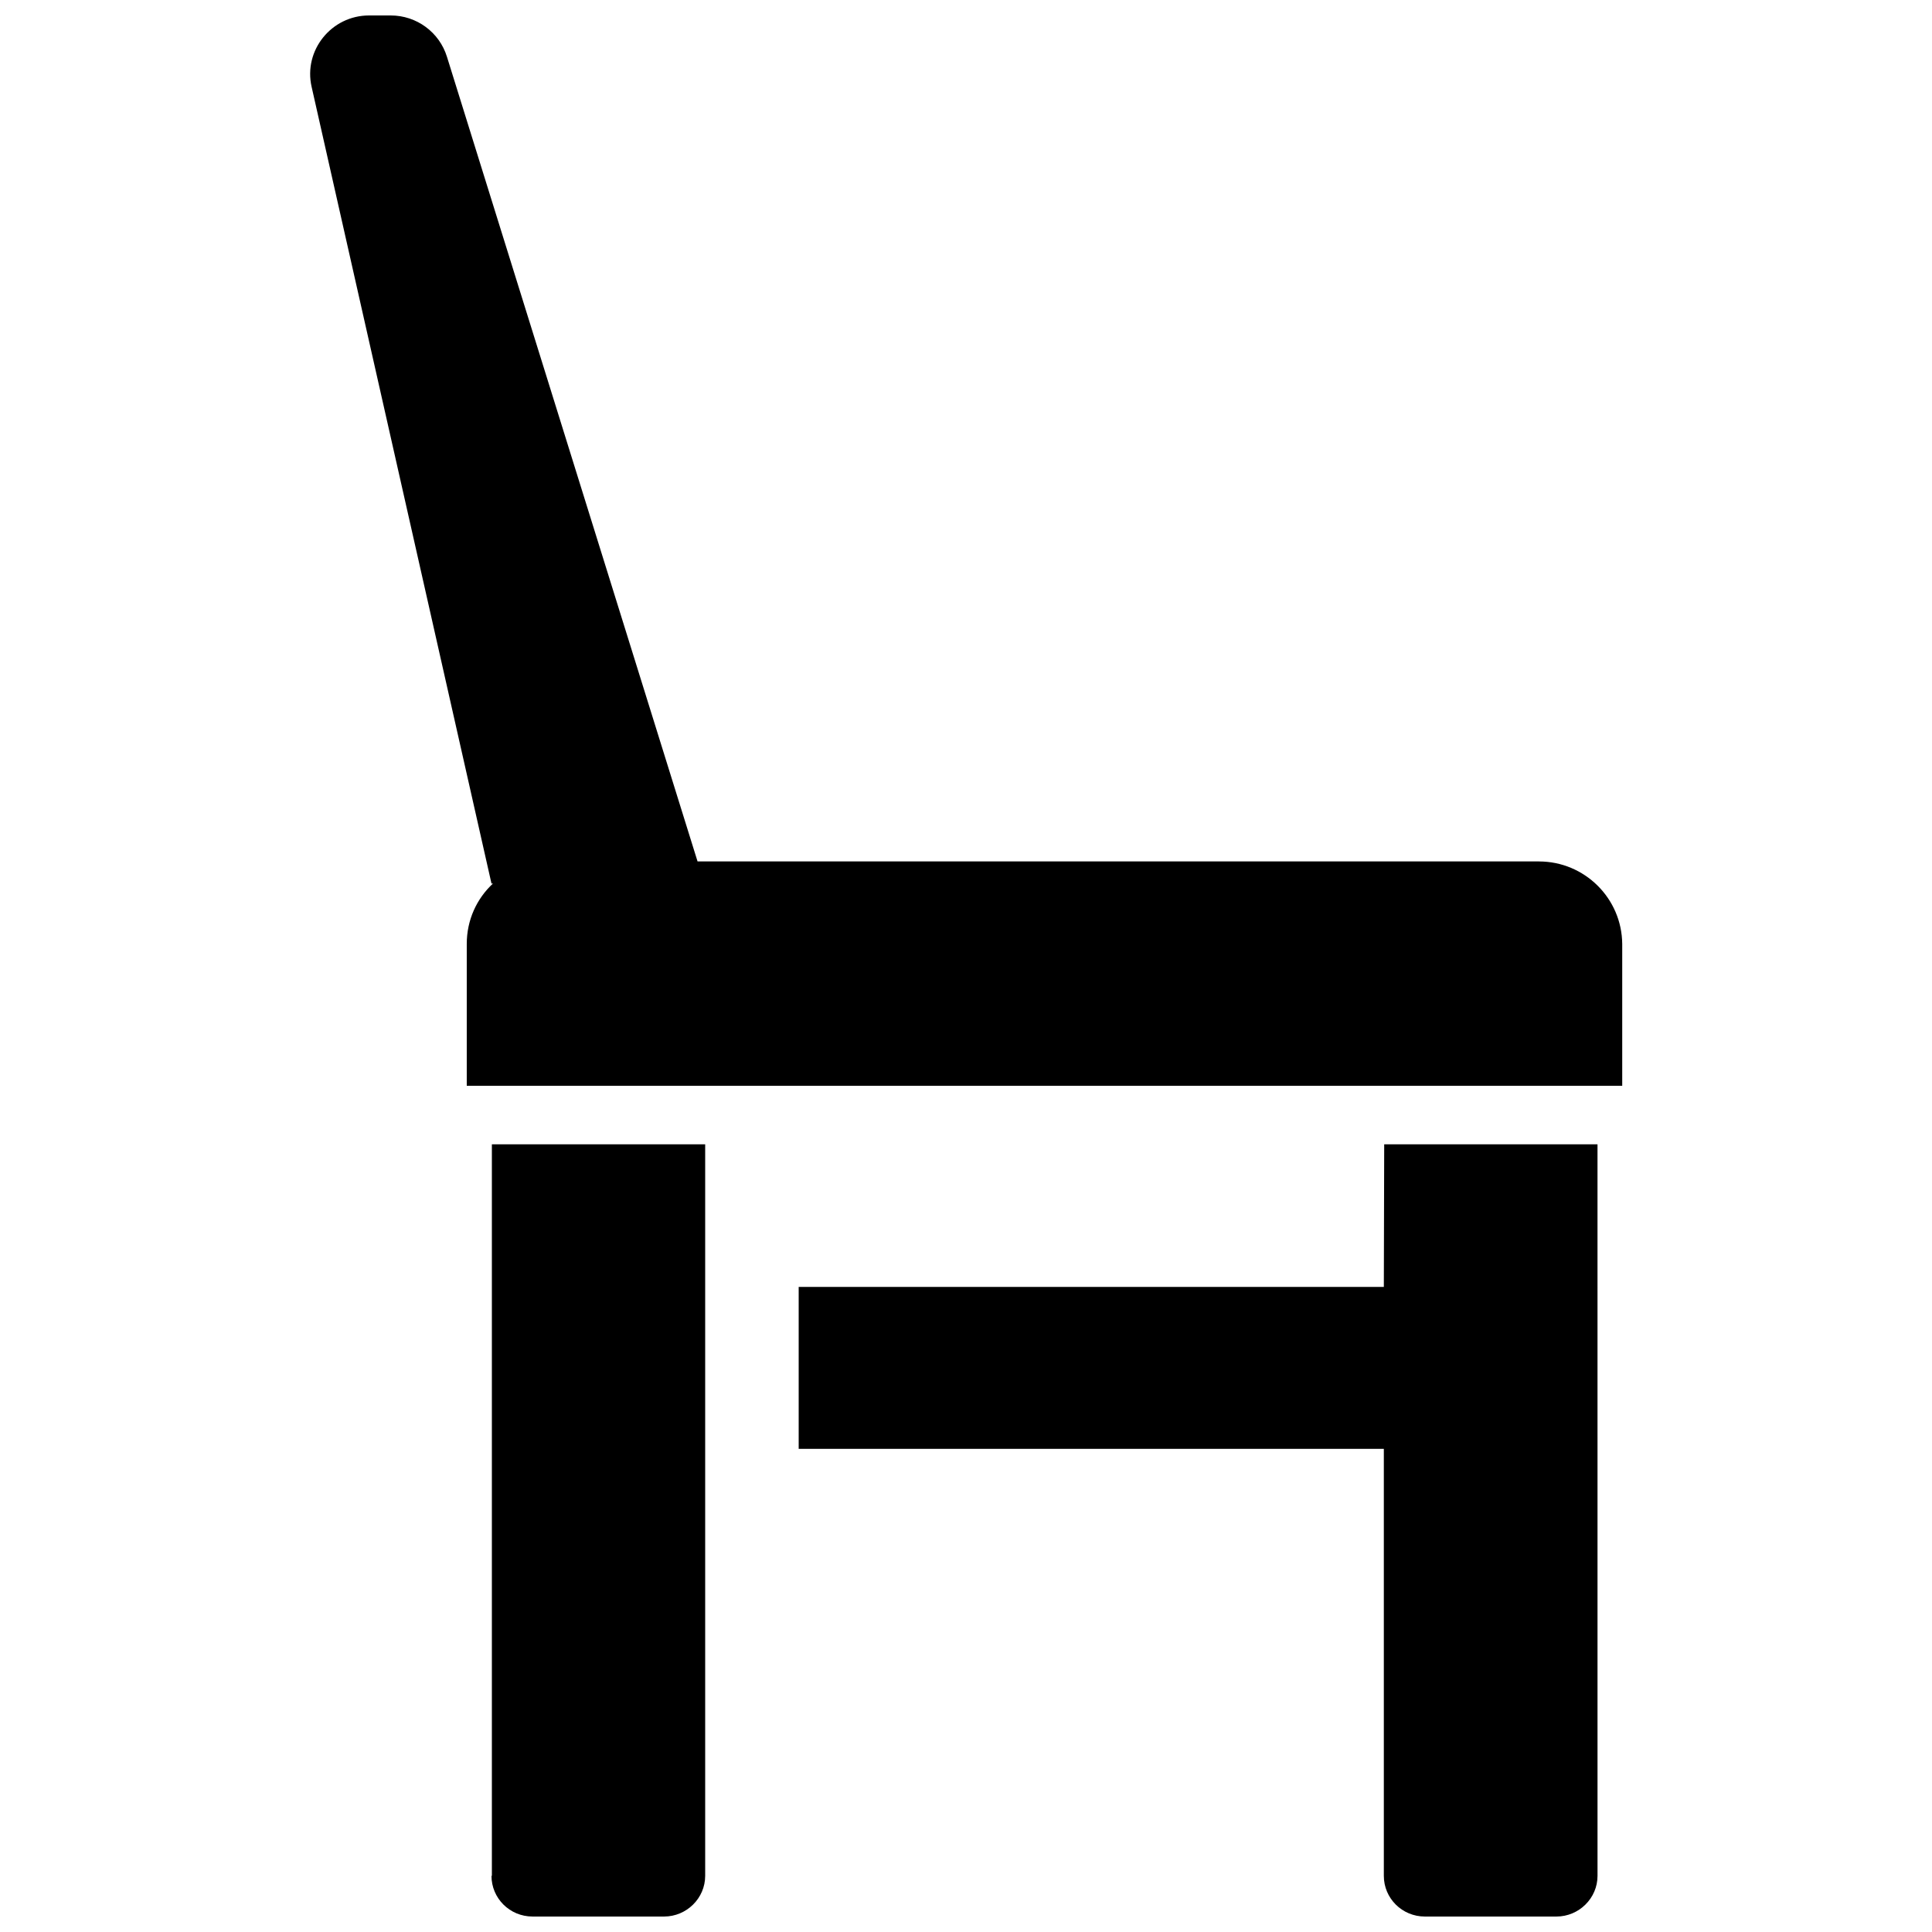 <?xml version="1.0" encoding="UTF-8"?>
<!-- Uploaded to: SVG Repo, www.svgrepo.com, Generator: SVG Repo Mixer Tools -->
<svg width="800px" height="800px" version="1.1" viewBox="144 144 512 512" xmlns="http://www.w3.org/2000/svg">
 <defs>
  <clipPath id="c">
   <path d="m226 148.09h348v283.91h-348z"/>
  </clipPath>
  <clipPath id="b">
   <path d="m274 447h57v204.9h-57z"/>
  </clipPath>
  <clipPath id="a">
   <path d="m355 447h213v204.9h-213z"/>
  </clipPath>
 </defs>
 <g>
  <g clip-path="url(#c)">
   <path d="m551.85 372.29h-222.99l-66.402-213.21c-2.016-6.551-8.062-10.984-14.914-10.984h-5.742c-9.977 0-17.434 9.27-15.215 18.941l47.66 211.1h0.402c-4.332 4.031-6.953 9.672-6.953 16.02v37.586h306.21v-37.586c-0.098-12.09-9.973-21.863-22.062-21.863z"/>
  </g>
  <g clip-path="url(#b)">
   <path d="m274.25 641.12c0 5.945 4.836 10.781 10.883 10.781h34.863c5.945 0 10.883-4.836 10.883-10.781v-193.87h-56.527v193.87z"/>
  </g>
  <g clip-path="url(#a)">
   <path d="m510.73 485.04h-155.07v42.922h155.07v113.16c0 5.945 4.836 10.781 10.883 10.781h34.863c5.945 0 10.883-4.836 10.883-10.781l-0.004-193.87h-56.527z"/>
  </g>
 </g>
</svg>